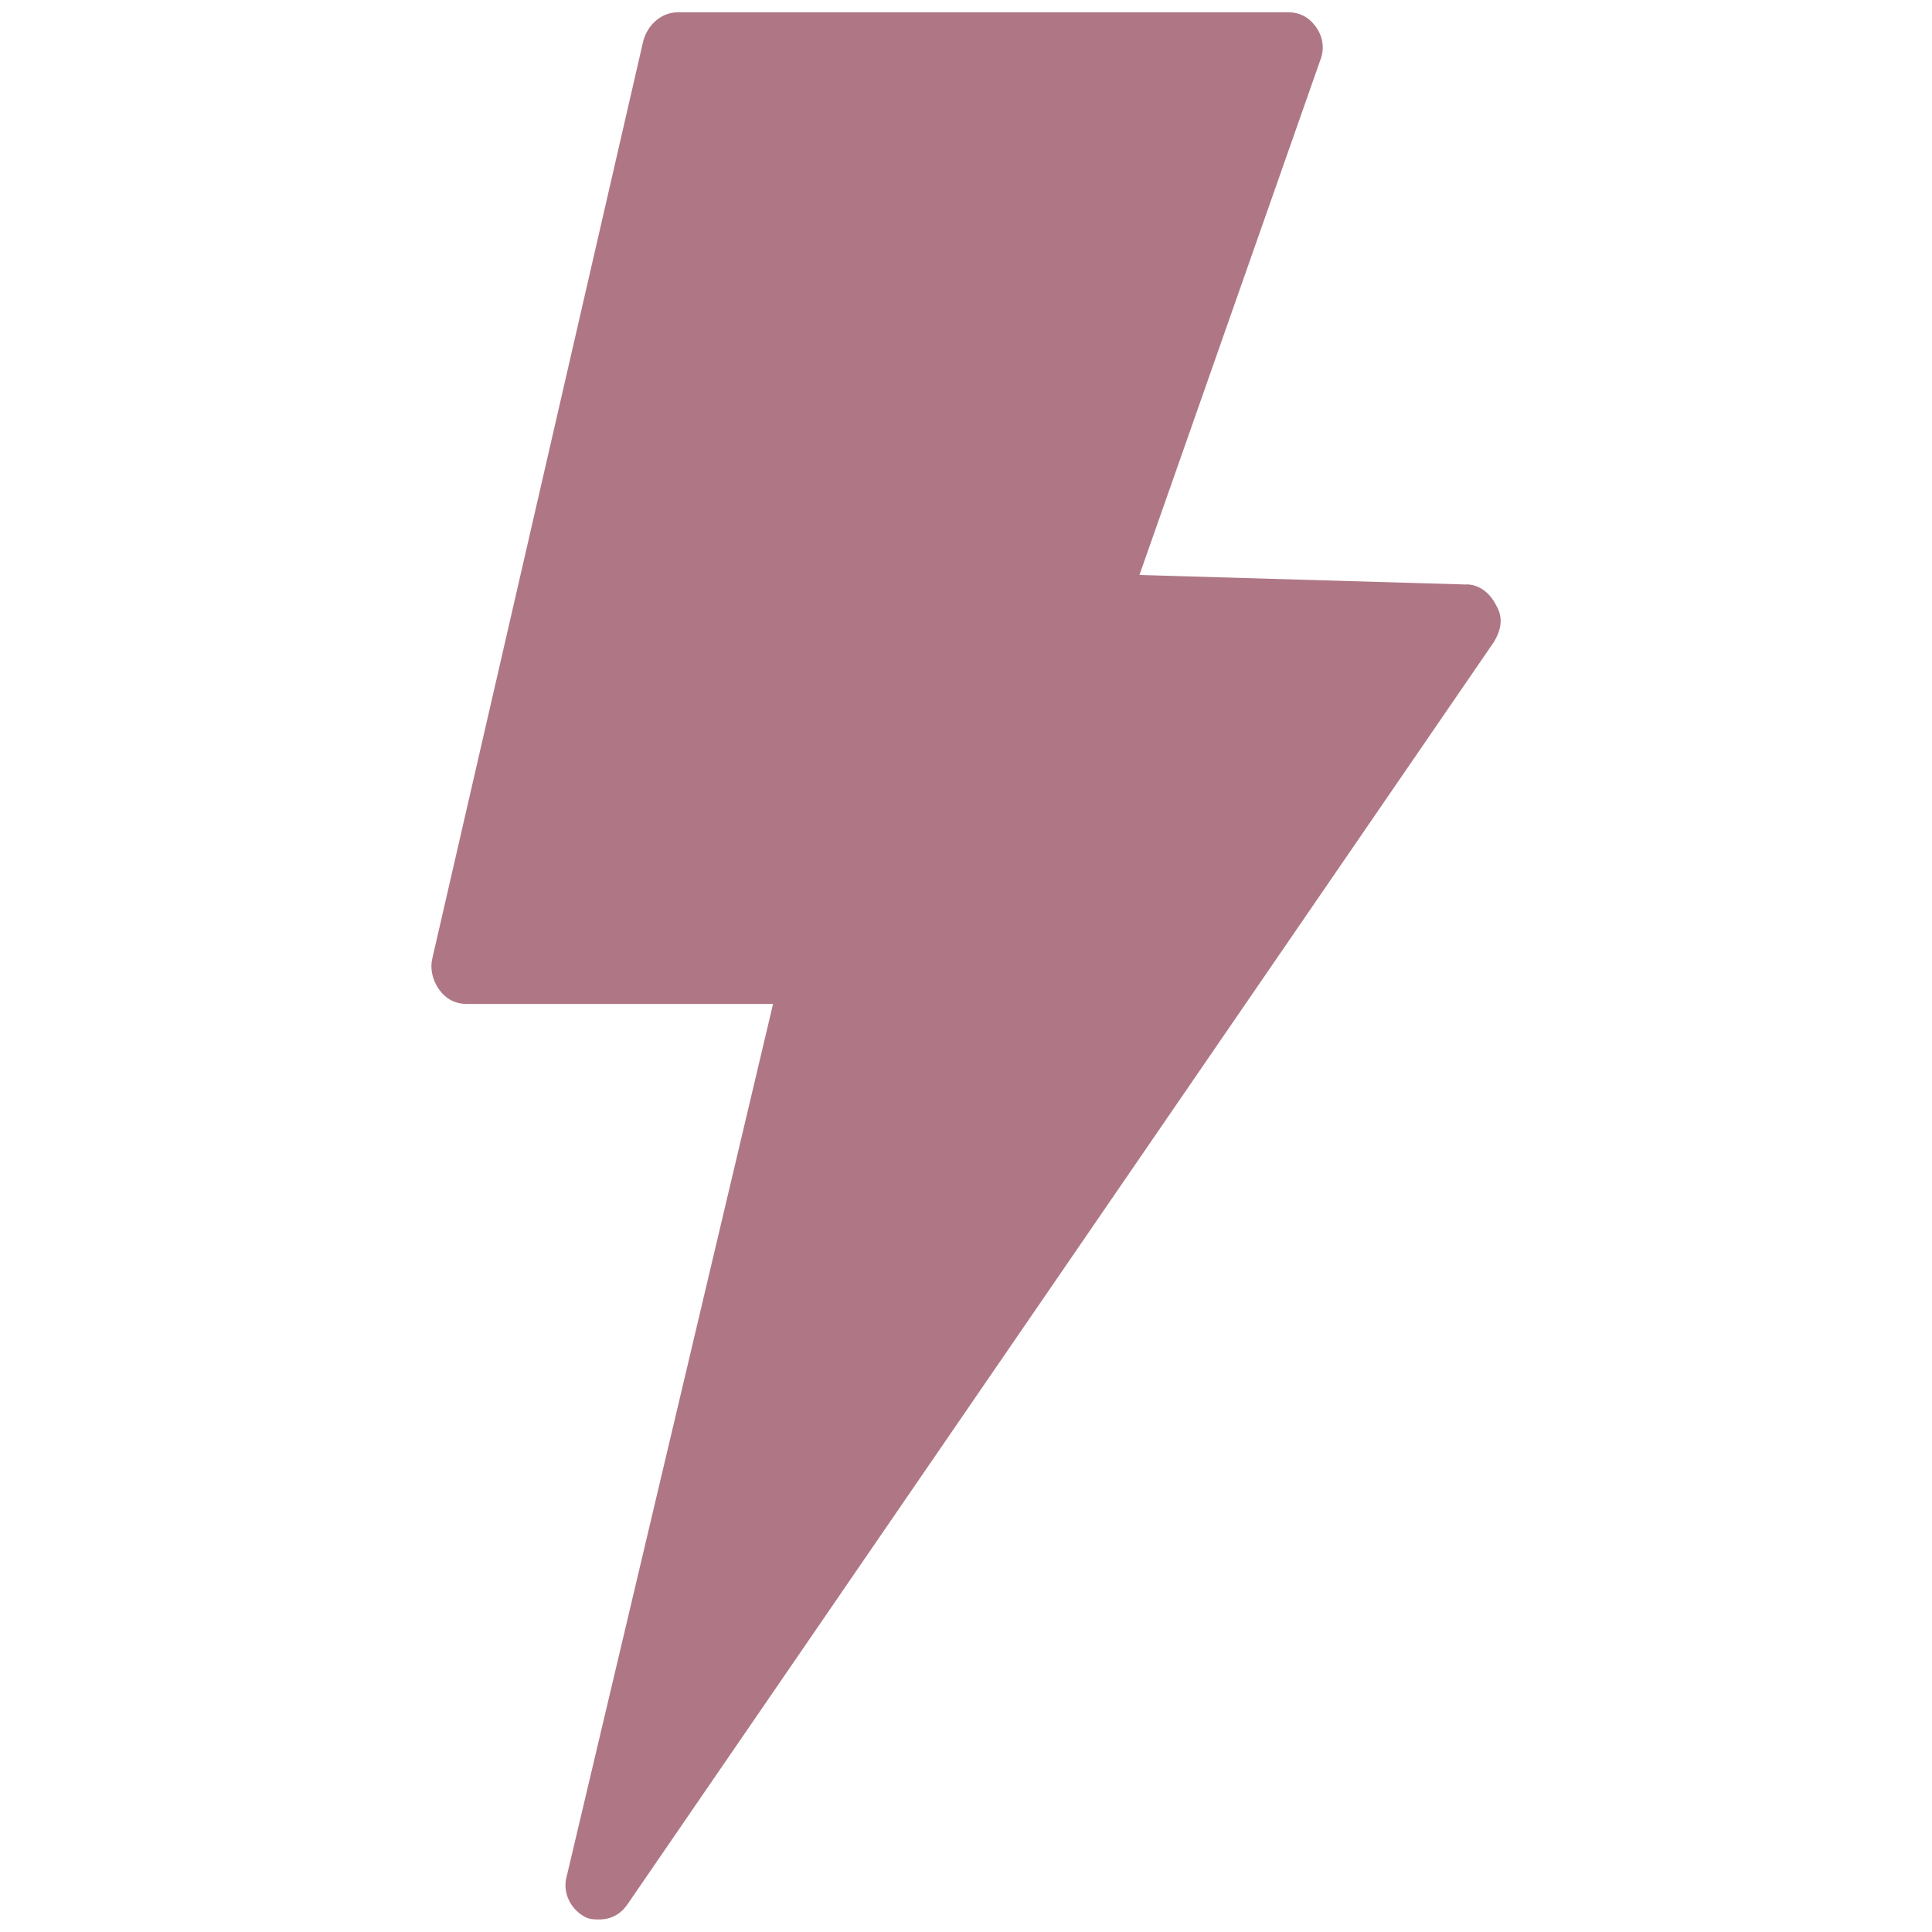 <?xml version="1.0" encoding="UTF-8"?><svg id="e" xmlns="http://www.w3.org/2000/svg" width="50mm" height="50mm" viewBox="0 0 141.73 141.73"><path d="m107.58,42.88l-23.99-.7,13.27-37.78c.34-.87.17-1.75-.34-2.45-.51-.7-1.19-1.05-2.04-1.05h-44.74c-1.19,0-2.21.87-2.55,2.1l-15.48,67.33c-.17.7,0,1.57.51,2.27.51.7,1.19,1.05,2.04,1.05h22.45l-15.14,64.01c-.34,1.22.34,2.45,1.36,2.97.34.18.68.18,1.02.18.85,0,1.53-.35,2.04-1.05l63.62-92.69c.51-.87.68-1.75.17-2.62-.51-1.05-1.36-1.58-2.21-1.58h0Z" style="fill:#af7786; stroke-width:0px;"/></svg>